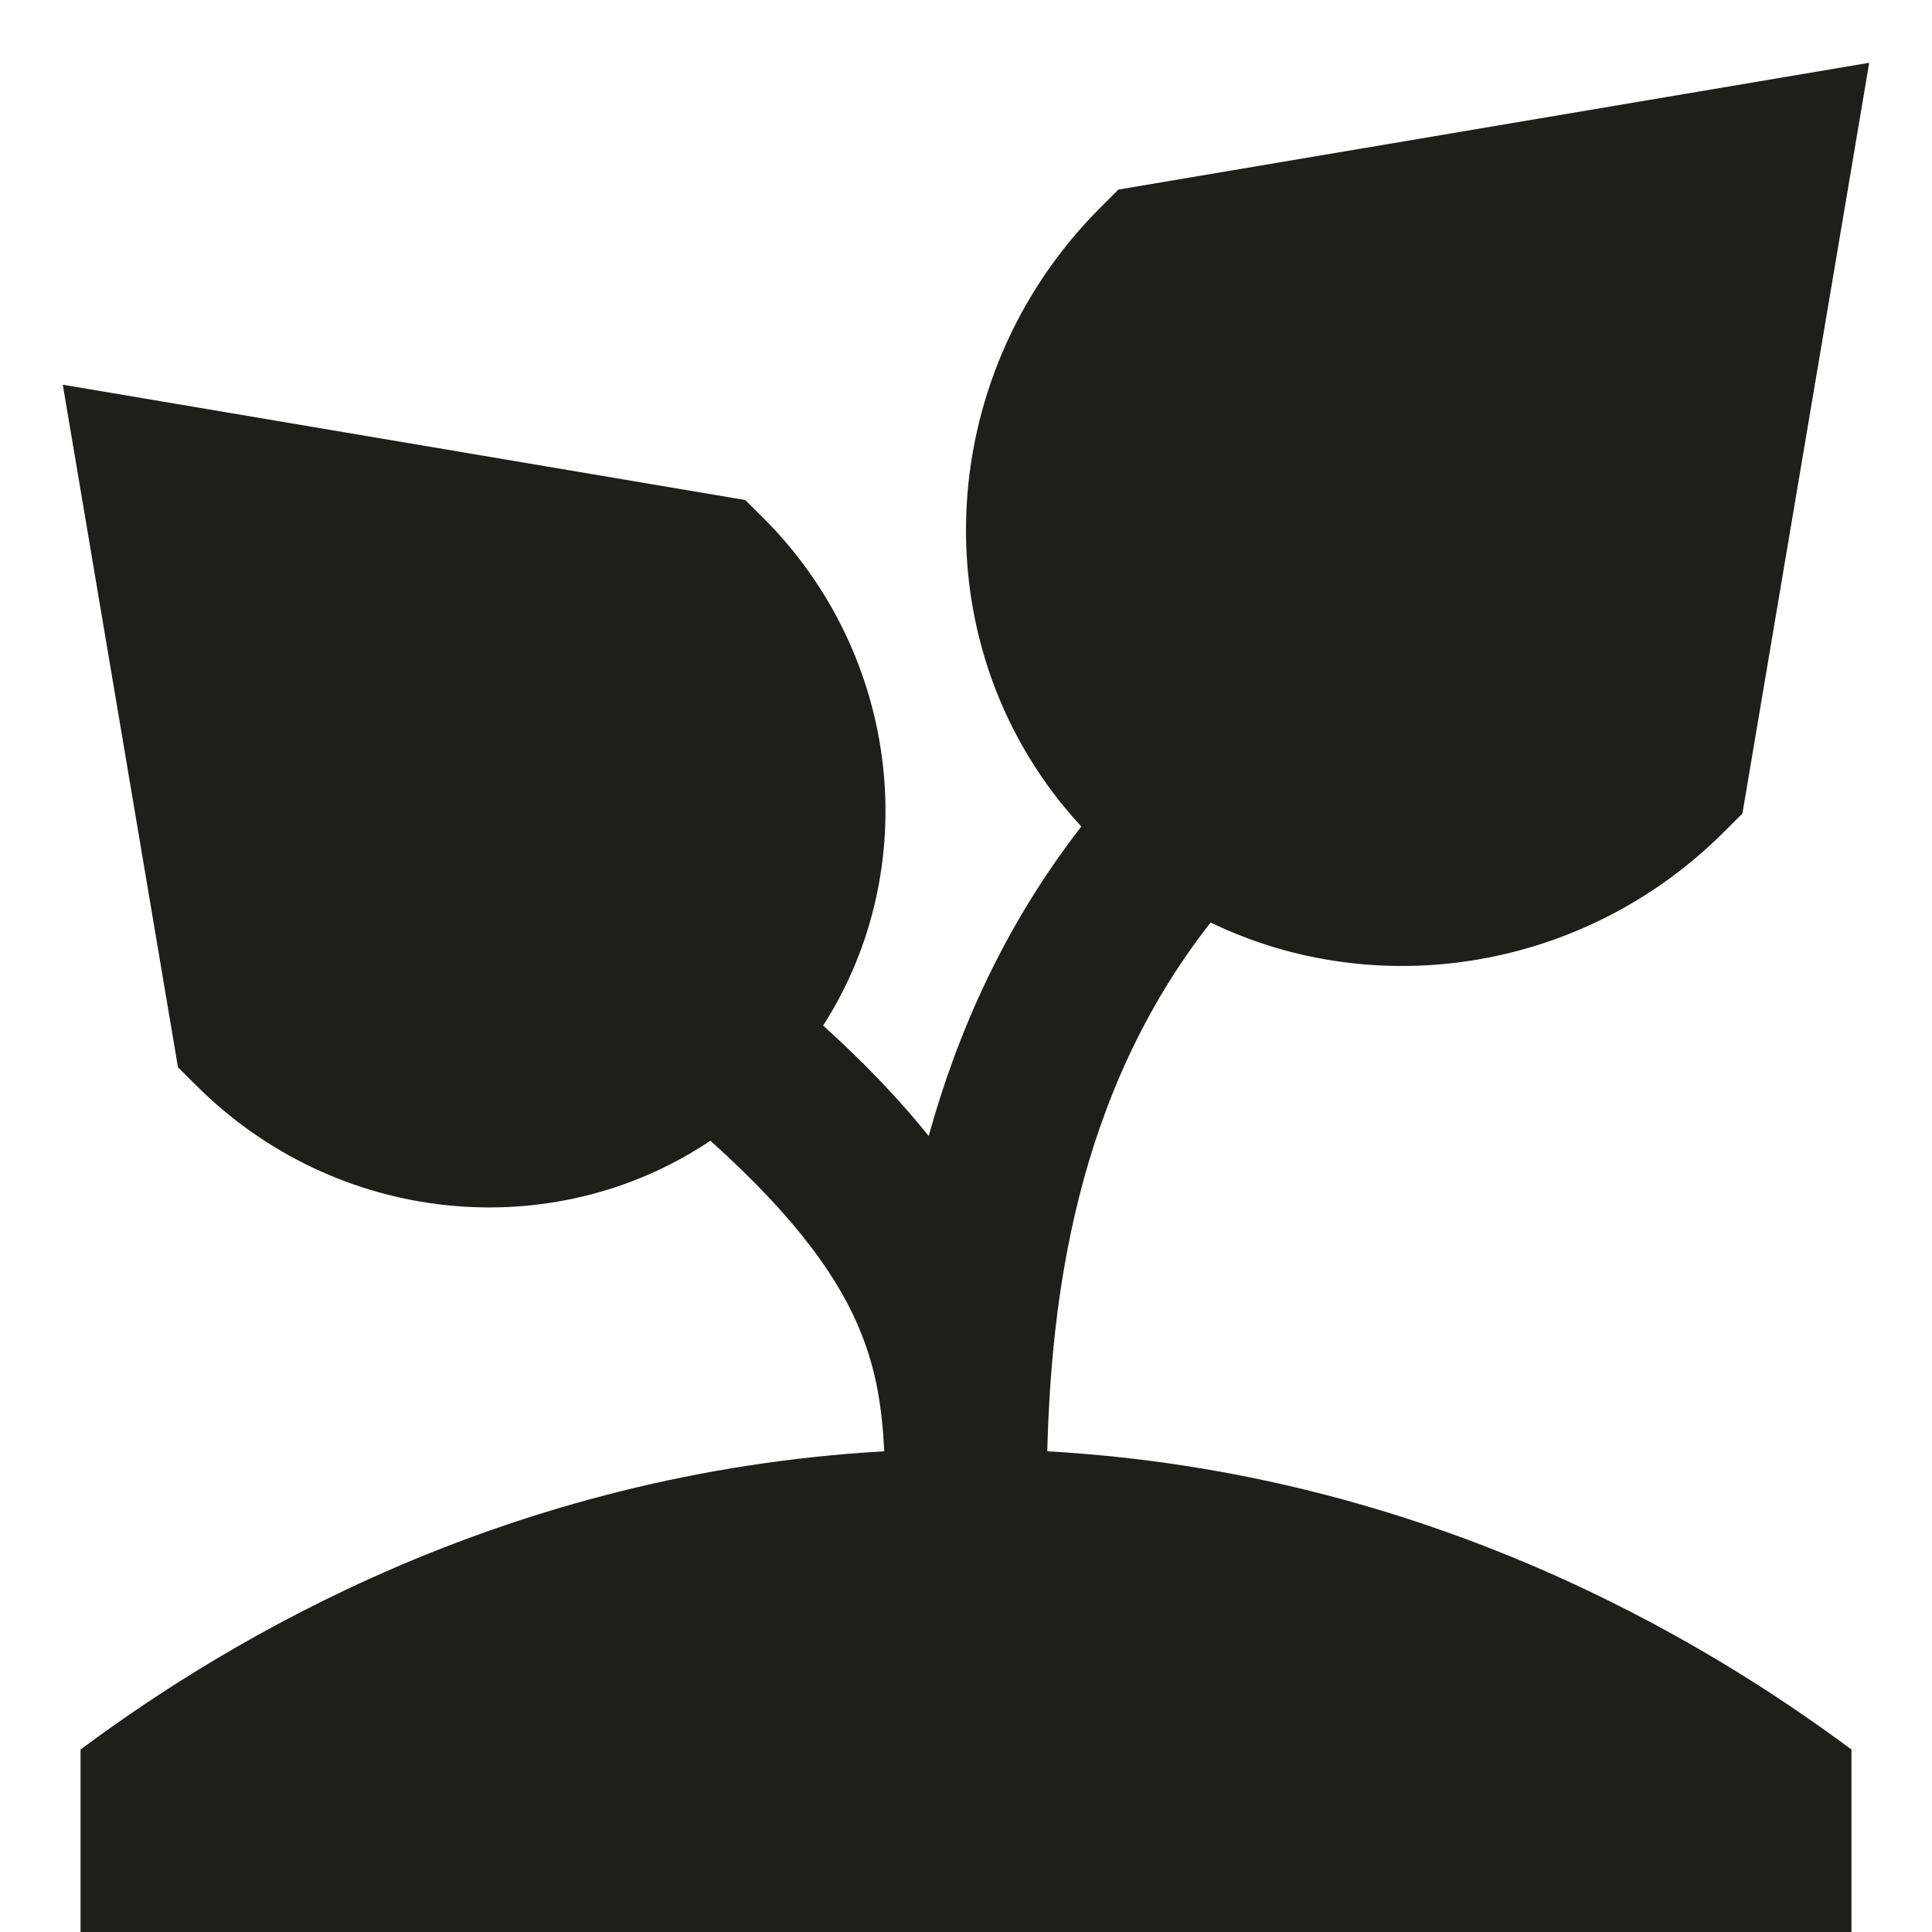 <?xml version="1.0" encoding="UTF-8"?> <svg xmlns="http://www.w3.org/2000/svg" width="16" height="16" viewBox="0 0 16 16" fill="none"><g clip-path="url(#clip0_13416_11292)"><path fill-rule="evenodd" clip-rule="evenodd" d="M15.48 0.52L14.43 6.737L14.279 6.888C13.126 8.041 11.406 8.307 10.026 7.64C8.897 9.078 8.706 10.784 8.673 12.019C11.803 12.195 14.098 13.57 15.333 14.489V16H0.667L0.667 14.489C1.901 13.57 4.195 12.197 7.323 12.019C7.305 11.659 7.258 11.356 7.131 11.039C6.96 10.611 6.619 10.107 5.883 9.447C4.578 10.322 2.785 10.149 1.625 8.989L1.474 8.839L0.52 3.186L6.172 4.141L6.323 4.291C7.466 5.435 7.651 7.193 6.817 8.493C7.167 8.81 7.455 9.113 7.691 9.408C7.925 8.561 8.313 7.671 8.955 6.845C7.617 5.399 7.699 3.134 9.112 1.72L9.262 1.57L15.48 0.52Z" fill="#1F1E19"></path></g><defs><clipPath id="clip0_13416_11292"><rect width="16" height="16" fill="white"></rect></clipPath></defs></svg> 